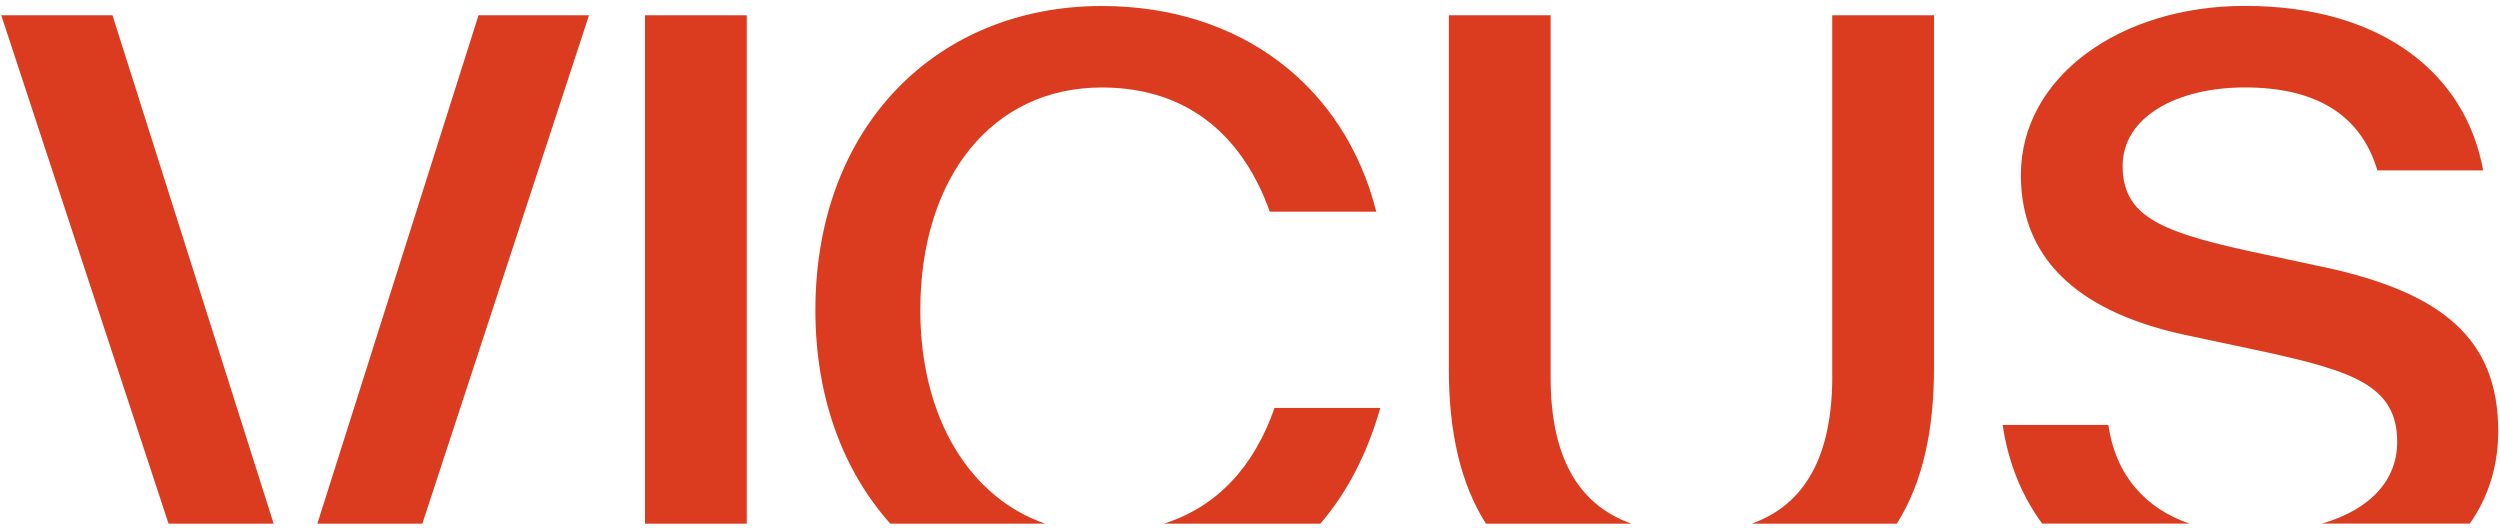<svg width="142" height="30" viewBox="0 0 142 30" fill="none" xmlns="http://www.w3.org/2000/svg">
<g clip-path="url(#clip0_4016_1363)">
<path d="M62.58 4.969C67.733 4.969 70.691 8.011 72.124 12.021H78.172C76.38 4.924 70.508 0.341 62.58 0.341C53.258 0.341 46.314 7.129 46.314 17.616C46.314 22.607 47.907 26.761 50.568 29.743H59.359C55.105 28.265 52.274 23.77 52.274 17.616C52.274 10.079 56.351 4.969 62.58 4.969ZM18.026 29.743H23.99L33.455 0.868H27.18L18.026 29.743ZM36.636 29.743H42.416V0.868H36.636V29.743ZM0.072 0.868L9.573 29.743H15.543L6.389 0.868H0.072ZM119.758 24.138H113.751C114.068 26.296 114.845 28.178 115.997 29.74H124.359C121.903 28.898 120.169 27.036 119.755 24.138H119.758ZM132.08 15.192L127.555 14.221C122.582 13.118 120.565 12.195 120.565 9.416C120.565 6.638 123.658 4.966 127.51 4.966C131.361 4.966 134.052 6.377 135.036 9.68H141.042C140.055 4.171 135.262 0.335 127.51 0.335C120.385 0.335 114.785 4.39 114.785 9.944C114.785 15.102 118.594 17.832 124.106 19.022L128.677 19.993C133.695 21.096 136.161 21.932 136.161 25.106C136.161 27.249 134.668 28.934 131.888 29.74H140.284C141.332 28.25 141.899 26.479 141.899 24.489C141.899 19.244 138.717 16.642 132.087 15.189L132.08 15.192ZM104.074 21.363C104.074 25.895 102.535 28.661 99.5 29.743H107.739C109.187 27.462 109.851 24.483 109.851 20.922V0.868H104.071V21.363H104.074ZM66.118 29.743H74.997C76.493 28.002 77.648 25.814 78.401 23.17H72.395C71.237 26.488 69.15 28.775 66.118 29.743ZM88.076 21.45V0.868H82.295V21.009C82.295 24.531 82.959 27.48 84.401 29.743H92.665C89.633 28.67 88.076 25.939 88.076 21.453V21.45Z" fill="#DB3B1E"/>
</g>
<defs>
<clipPath id="clip0_4016_1363">
<rect width="142" height="29.672" fill="white" transform="translate(0 0.164)"/>
</clipPath>
</defs>
</svg>
